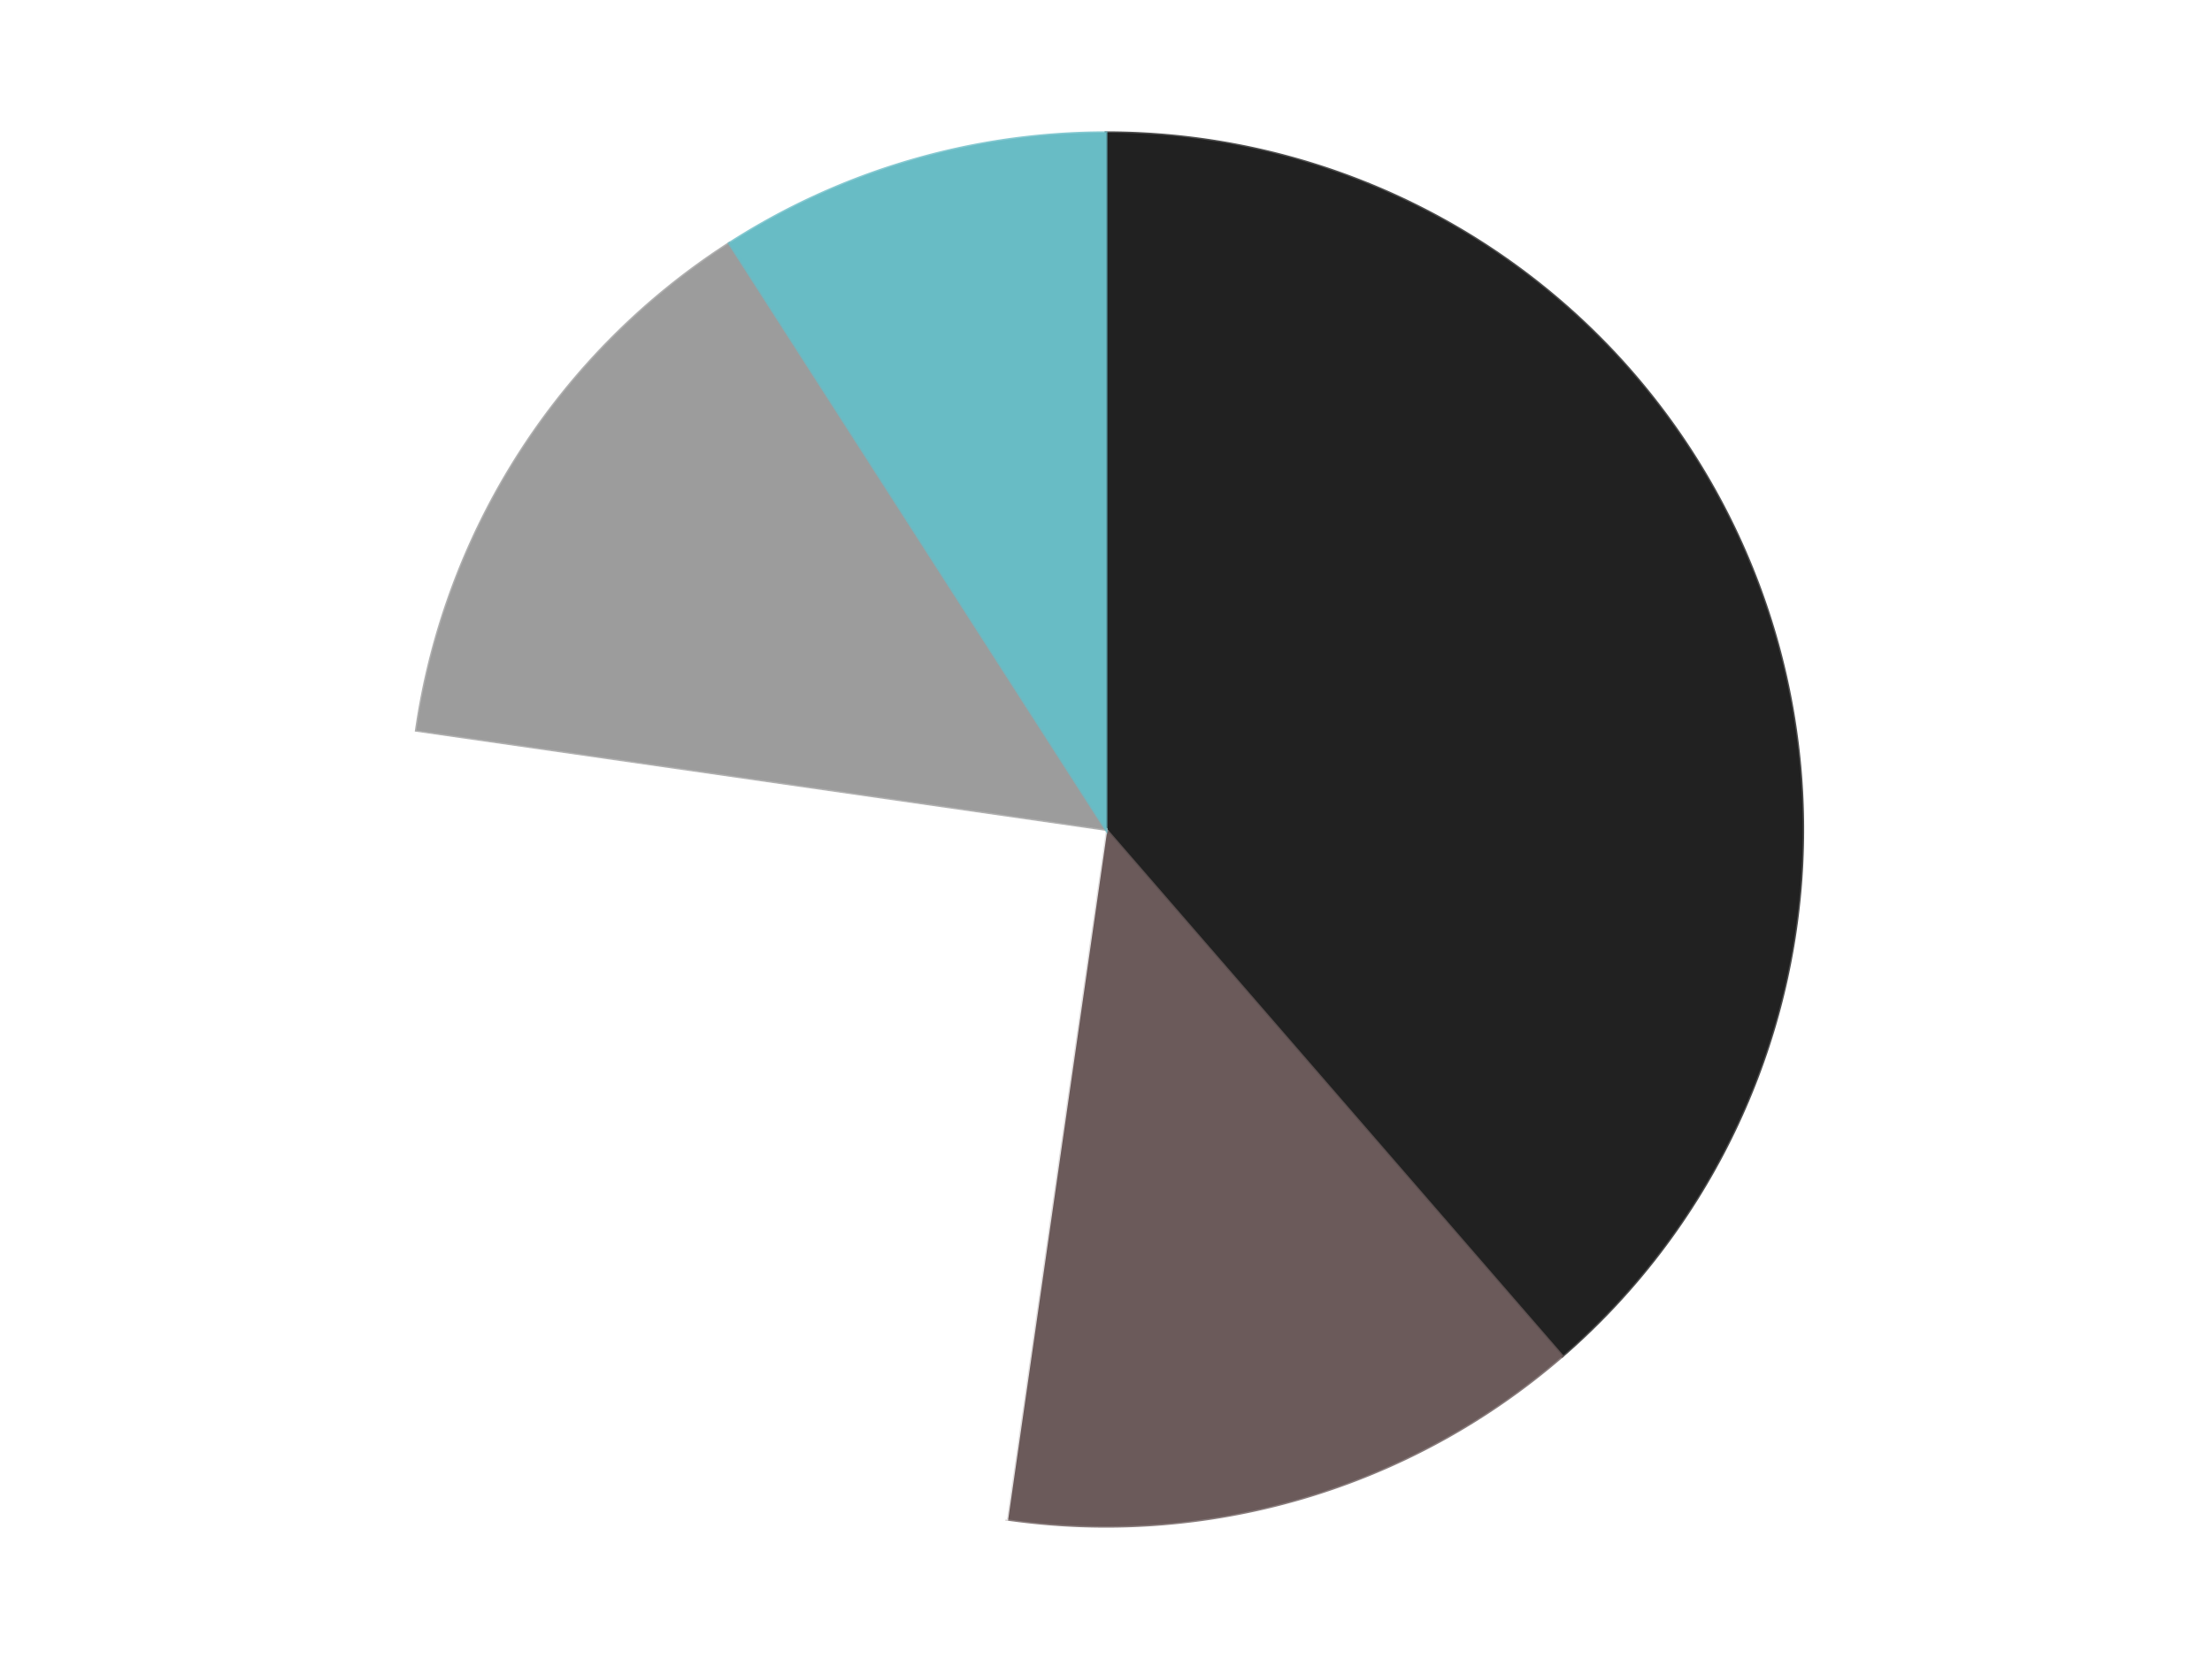<?xml version='1.0' encoding='utf-8'?>
<svg xmlns="http://www.w3.org/2000/svg" xmlns:xlink="http://www.w3.org/1999/xlink" id="chart-61bb9239-3efb-42cb-98ff-0dcd1d34caae" class="pygal-chart" viewBox="0 0 800 600"><!--Generated with pygal 3.0.4 (lxml) ©Kozea 2012-2016 on 2024-07-06--><!--http://pygal.org--><!--http://github.com/Kozea/pygal--><defs><style type="text/css">#chart-61bb9239-3efb-42cb-98ff-0dcd1d34caae{-webkit-user-select:none;-webkit-font-smoothing:antialiased;font-family:Consolas,"Liberation Mono",Menlo,Courier,monospace}#chart-61bb9239-3efb-42cb-98ff-0dcd1d34caae .title{font-family:Consolas,"Liberation Mono",Menlo,Courier,monospace;font-size:16px}#chart-61bb9239-3efb-42cb-98ff-0dcd1d34caae .legends .legend text{font-family:Consolas,"Liberation Mono",Menlo,Courier,monospace;font-size:14px}#chart-61bb9239-3efb-42cb-98ff-0dcd1d34caae .axis text{font-family:Consolas,"Liberation Mono",Menlo,Courier,monospace;font-size:10px}#chart-61bb9239-3efb-42cb-98ff-0dcd1d34caae .axis text.major{font-family:Consolas,"Liberation Mono",Menlo,Courier,monospace;font-size:10px}#chart-61bb9239-3efb-42cb-98ff-0dcd1d34caae .text-overlay text.value{font-family:Consolas,"Liberation Mono",Menlo,Courier,monospace;font-size:16px}#chart-61bb9239-3efb-42cb-98ff-0dcd1d34caae .text-overlay text.label{font-family:Consolas,"Liberation Mono",Menlo,Courier,monospace;font-size:10px}#chart-61bb9239-3efb-42cb-98ff-0dcd1d34caae .tooltip{font-family:Consolas,"Liberation Mono",Menlo,Courier,monospace;font-size:14px}#chart-61bb9239-3efb-42cb-98ff-0dcd1d34caae text.no_data{font-family:Consolas,"Liberation Mono",Menlo,Courier,monospace;font-size:64px}
#chart-61bb9239-3efb-42cb-98ff-0dcd1d34caae{background-color:transparent}#chart-61bb9239-3efb-42cb-98ff-0dcd1d34caae path,#chart-61bb9239-3efb-42cb-98ff-0dcd1d34caae line,#chart-61bb9239-3efb-42cb-98ff-0dcd1d34caae rect,#chart-61bb9239-3efb-42cb-98ff-0dcd1d34caae circle{-webkit-transition:150ms;-moz-transition:150ms;transition:150ms}#chart-61bb9239-3efb-42cb-98ff-0dcd1d34caae .graph &gt; .background{fill:transparent}#chart-61bb9239-3efb-42cb-98ff-0dcd1d34caae .plot &gt; .background{fill:transparent}#chart-61bb9239-3efb-42cb-98ff-0dcd1d34caae .graph{fill:rgba(0,0,0,.87)}#chart-61bb9239-3efb-42cb-98ff-0dcd1d34caae text.no_data{fill:rgba(0,0,0,1)}#chart-61bb9239-3efb-42cb-98ff-0dcd1d34caae .title{fill:rgba(0,0,0,1)}#chart-61bb9239-3efb-42cb-98ff-0dcd1d34caae .legends .legend text{fill:rgba(0,0,0,.87)}#chart-61bb9239-3efb-42cb-98ff-0dcd1d34caae .legends .legend:hover text{fill:rgba(0,0,0,1)}#chart-61bb9239-3efb-42cb-98ff-0dcd1d34caae .axis .line{stroke:rgba(0,0,0,1)}#chart-61bb9239-3efb-42cb-98ff-0dcd1d34caae .axis .guide.line{stroke:rgba(0,0,0,.54)}#chart-61bb9239-3efb-42cb-98ff-0dcd1d34caae .axis .major.line{stroke:rgba(0,0,0,.87)}#chart-61bb9239-3efb-42cb-98ff-0dcd1d34caae .axis text.major{fill:rgba(0,0,0,1)}#chart-61bb9239-3efb-42cb-98ff-0dcd1d34caae .axis.y .guides:hover .guide.line,#chart-61bb9239-3efb-42cb-98ff-0dcd1d34caae .line-graph .axis.x .guides:hover .guide.line,#chart-61bb9239-3efb-42cb-98ff-0dcd1d34caae .stackedline-graph .axis.x .guides:hover .guide.line,#chart-61bb9239-3efb-42cb-98ff-0dcd1d34caae .xy-graph .axis.x .guides:hover .guide.line{stroke:rgba(0,0,0,1)}#chart-61bb9239-3efb-42cb-98ff-0dcd1d34caae .axis .guides:hover text{fill:rgba(0,0,0,1)}#chart-61bb9239-3efb-42cb-98ff-0dcd1d34caae .reactive{fill-opacity:1.0;stroke-opacity:.8;stroke-width:1}#chart-61bb9239-3efb-42cb-98ff-0dcd1d34caae .ci{stroke:rgba(0,0,0,.87)}#chart-61bb9239-3efb-42cb-98ff-0dcd1d34caae .reactive.active,#chart-61bb9239-3efb-42cb-98ff-0dcd1d34caae .active .reactive{fill-opacity:0.6;stroke-opacity:.9;stroke-width:4}#chart-61bb9239-3efb-42cb-98ff-0dcd1d34caae .ci .reactive.active{stroke-width:1.5}#chart-61bb9239-3efb-42cb-98ff-0dcd1d34caae .series text{fill:rgba(0,0,0,1)}#chart-61bb9239-3efb-42cb-98ff-0dcd1d34caae .tooltip rect{fill:transparent;stroke:rgba(0,0,0,1);-webkit-transition:opacity 150ms;-moz-transition:opacity 150ms;transition:opacity 150ms}#chart-61bb9239-3efb-42cb-98ff-0dcd1d34caae .tooltip .label{fill:rgba(0,0,0,.87)}#chart-61bb9239-3efb-42cb-98ff-0dcd1d34caae .tooltip .label{fill:rgba(0,0,0,.87)}#chart-61bb9239-3efb-42cb-98ff-0dcd1d34caae .tooltip .legend{font-size:.8em;fill:rgba(0,0,0,.54)}#chart-61bb9239-3efb-42cb-98ff-0dcd1d34caae .tooltip .x_label{font-size:.6em;fill:rgba(0,0,0,1)}#chart-61bb9239-3efb-42cb-98ff-0dcd1d34caae .tooltip .xlink{font-size:.5em;text-decoration:underline}#chart-61bb9239-3efb-42cb-98ff-0dcd1d34caae .tooltip .value{font-size:1.5em}#chart-61bb9239-3efb-42cb-98ff-0dcd1d34caae .bound{font-size:.5em}#chart-61bb9239-3efb-42cb-98ff-0dcd1d34caae .max-value{font-size:.75em;fill:rgba(0,0,0,.54)}#chart-61bb9239-3efb-42cb-98ff-0dcd1d34caae .map-element{fill:transparent;stroke:rgba(0,0,0,.54) !important}#chart-61bb9239-3efb-42cb-98ff-0dcd1d34caae .map-element .reactive{fill-opacity:inherit;stroke-opacity:inherit}#chart-61bb9239-3efb-42cb-98ff-0dcd1d34caae .color-0,#chart-61bb9239-3efb-42cb-98ff-0dcd1d34caae .color-0 a:visited{stroke:#F44336;fill:#F44336}#chart-61bb9239-3efb-42cb-98ff-0dcd1d34caae .color-1,#chart-61bb9239-3efb-42cb-98ff-0dcd1d34caae .color-1 a:visited{stroke:#3F51B5;fill:#3F51B5}#chart-61bb9239-3efb-42cb-98ff-0dcd1d34caae .color-2,#chart-61bb9239-3efb-42cb-98ff-0dcd1d34caae .color-2 a:visited{stroke:#009688;fill:#009688}#chart-61bb9239-3efb-42cb-98ff-0dcd1d34caae .color-3,#chart-61bb9239-3efb-42cb-98ff-0dcd1d34caae .color-3 a:visited{stroke:#FFC107;fill:#FFC107}#chart-61bb9239-3efb-42cb-98ff-0dcd1d34caae .color-4,#chart-61bb9239-3efb-42cb-98ff-0dcd1d34caae .color-4 a:visited{stroke:#FF5722;fill:#FF5722}#chart-61bb9239-3efb-42cb-98ff-0dcd1d34caae .text-overlay .color-0 text{fill:black}#chart-61bb9239-3efb-42cb-98ff-0dcd1d34caae .text-overlay .color-1 text{fill:black}#chart-61bb9239-3efb-42cb-98ff-0dcd1d34caae .text-overlay .color-2 text{fill:black}#chart-61bb9239-3efb-42cb-98ff-0dcd1d34caae .text-overlay .color-3 text{fill:black}#chart-61bb9239-3efb-42cb-98ff-0dcd1d34caae .text-overlay .color-4 text{fill:black}
#chart-61bb9239-3efb-42cb-98ff-0dcd1d34caae text.no_data{text-anchor:middle}#chart-61bb9239-3efb-42cb-98ff-0dcd1d34caae .guide.line{fill:none}#chart-61bb9239-3efb-42cb-98ff-0dcd1d34caae .centered{text-anchor:middle}#chart-61bb9239-3efb-42cb-98ff-0dcd1d34caae .title{text-anchor:middle}#chart-61bb9239-3efb-42cb-98ff-0dcd1d34caae .legends .legend text{fill-opacity:1}#chart-61bb9239-3efb-42cb-98ff-0dcd1d34caae .axis.x text{text-anchor:middle}#chart-61bb9239-3efb-42cb-98ff-0dcd1d34caae .axis.x:not(.web) text[transform]{text-anchor:start}#chart-61bb9239-3efb-42cb-98ff-0dcd1d34caae .axis.x:not(.web) text[transform].backwards{text-anchor:end}#chart-61bb9239-3efb-42cb-98ff-0dcd1d34caae .axis.y text{text-anchor:end}#chart-61bb9239-3efb-42cb-98ff-0dcd1d34caae .axis.y text[transform].backwards{text-anchor:start}#chart-61bb9239-3efb-42cb-98ff-0dcd1d34caae .axis.y2 text{text-anchor:start}#chart-61bb9239-3efb-42cb-98ff-0dcd1d34caae .axis.y2 text[transform].backwards{text-anchor:end}#chart-61bb9239-3efb-42cb-98ff-0dcd1d34caae .axis .guide.line{stroke-dasharray:4,4;stroke:black}#chart-61bb9239-3efb-42cb-98ff-0dcd1d34caae .axis .major.guide.line{stroke-dasharray:6,6;stroke:black}#chart-61bb9239-3efb-42cb-98ff-0dcd1d34caae .horizontal .axis.y .guide.line,#chart-61bb9239-3efb-42cb-98ff-0dcd1d34caae .horizontal .axis.y2 .guide.line,#chart-61bb9239-3efb-42cb-98ff-0dcd1d34caae .vertical .axis.x .guide.line{opacity:0}#chart-61bb9239-3efb-42cb-98ff-0dcd1d34caae .horizontal .axis.always_show .guide.line,#chart-61bb9239-3efb-42cb-98ff-0dcd1d34caae .vertical .axis.always_show .guide.line{opacity:1 !important}#chart-61bb9239-3efb-42cb-98ff-0dcd1d34caae .axis.y .guides:hover .guide.line,#chart-61bb9239-3efb-42cb-98ff-0dcd1d34caae .axis.y2 .guides:hover .guide.line,#chart-61bb9239-3efb-42cb-98ff-0dcd1d34caae .axis.x .guides:hover .guide.line{opacity:1}#chart-61bb9239-3efb-42cb-98ff-0dcd1d34caae .axis .guides:hover text{opacity:1}#chart-61bb9239-3efb-42cb-98ff-0dcd1d34caae .nofill{fill:none}#chart-61bb9239-3efb-42cb-98ff-0dcd1d34caae .subtle-fill{fill-opacity:.2}#chart-61bb9239-3efb-42cb-98ff-0dcd1d34caae .dot{stroke-width:1px;fill-opacity:1;stroke-opacity:1}#chart-61bb9239-3efb-42cb-98ff-0dcd1d34caae .dot.active{stroke-width:5px}#chart-61bb9239-3efb-42cb-98ff-0dcd1d34caae .dot.negative{fill:transparent}#chart-61bb9239-3efb-42cb-98ff-0dcd1d34caae text,#chart-61bb9239-3efb-42cb-98ff-0dcd1d34caae tspan{stroke:none !important}#chart-61bb9239-3efb-42cb-98ff-0dcd1d34caae .series text.active{opacity:1}#chart-61bb9239-3efb-42cb-98ff-0dcd1d34caae .tooltip rect{fill-opacity:.95;stroke-width:.5}#chart-61bb9239-3efb-42cb-98ff-0dcd1d34caae .tooltip text{fill-opacity:1}#chart-61bb9239-3efb-42cb-98ff-0dcd1d34caae .showable{visibility:hidden}#chart-61bb9239-3efb-42cb-98ff-0dcd1d34caae .showable.shown{visibility:visible}#chart-61bb9239-3efb-42cb-98ff-0dcd1d34caae .gauge-background{fill:rgba(229,229,229,1);stroke:none}#chart-61bb9239-3efb-42cb-98ff-0dcd1d34caae .bg-lines{stroke:transparent;stroke-width:2px}</style><script type="text/javascript">window.pygal = window.pygal || {};window.pygal.config = window.pygal.config || {};window.pygal.config['61bb9239-3efb-42cb-98ff-0dcd1d34caae'] = {"allow_interruptions": false, "box_mode": "extremes", "classes": ["pygal-chart"], "css": ["file://style.css", "file://graph.css"], "defs": [], "disable_xml_declaration": false, "dots_size": 2.5, "dynamic_print_values": false, "explicit_size": false, "fill": false, "force_uri_protocol": "https", "formatter": null, "half_pie": false, "height": 600, "include_x_axis": false, "inner_radius": 0, "interpolate": null, "interpolation_parameters": {}, "interpolation_precision": 250, "inverse_y_axis": false, "js": ["//kozea.github.io/pygal.js/2.0.x/pygal-tooltips.min.js"], "legend_at_bottom": false, "legend_at_bottom_columns": null, "legend_box_size": 12, "logarithmic": false, "margin": 20, "margin_bottom": null, "margin_left": null, "margin_right": null, "margin_top": null, "max_scale": 16, "min_scale": 4, "missing_value_fill_truncation": "x", "no_data_text": "No data", "no_prefix": false, "order_min": null, "pretty_print": false, "print_labels": false, "print_values": false, "print_values_position": "center", "print_zeroes": true, "range": null, "rounded_bars": null, "secondary_range": null, "show_dots": true, "show_legend": false, "show_minor_x_labels": true, "show_minor_y_labels": true, "show_only_major_dots": false, "show_x_guides": false, "show_x_labels": true, "show_y_guides": true, "show_y_labels": true, "spacing": 10, "stack_from_top": false, "strict": false, "stroke": true, "stroke_style": null, "style": {"background": "transparent", "ci_colors": [], "colors": ["#F44336", "#3F51B5", "#009688", "#FFC107", "#FF5722", "#9C27B0", "#03A9F4", "#8BC34A", "#FF9800", "#E91E63", "#2196F3", "#4CAF50", "#FFEB3B", "#673AB7", "#00BCD4", "#CDDC39", "#9E9E9E", "#607D8B"], "dot_opacity": "1", "font_family": "Consolas, \"Liberation Mono\", Menlo, Courier, monospace", "foreground": "rgba(0, 0, 0, .87)", "foreground_strong": "rgba(0, 0, 0, 1)", "foreground_subtle": "rgba(0, 0, 0, .54)", "guide_stroke_color": "black", "guide_stroke_dasharray": "4,4", "label_font_family": "Consolas, \"Liberation Mono\", Menlo, Courier, monospace", "label_font_size": 10, "legend_font_family": "Consolas, \"Liberation Mono\", Menlo, Courier, monospace", "legend_font_size": 14, "major_guide_stroke_color": "black", "major_guide_stroke_dasharray": "6,6", "major_label_font_family": "Consolas, \"Liberation Mono\", Menlo, Courier, monospace", "major_label_font_size": 10, "no_data_font_family": "Consolas, \"Liberation Mono\", Menlo, Courier, monospace", "no_data_font_size": 64, "opacity": "1.0", "opacity_hover": "0.6", "plot_background": "transparent", "stroke_opacity": ".8", "stroke_opacity_hover": ".9", "stroke_width": "1", "stroke_width_hover": "4", "title_font_family": "Consolas, \"Liberation Mono\", Menlo, Courier, monospace", "title_font_size": 16, "tooltip_font_family": "Consolas, \"Liberation Mono\", Menlo, Courier, monospace", "tooltip_font_size": 14, "transition": "150ms", "value_background": "rgba(229, 229, 229, 1)", "value_colors": [], "value_font_family": "Consolas, \"Liberation Mono\", Menlo, Courier, monospace", "value_font_size": 16, "value_label_font_family": "Consolas, \"Liberation Mono\", Menlo, Courier, monospace", "value_label_font_size": 10}, "title": null, "tooltip_border_radius": 0, "tooltip_fancy_mode": true, "truncate_label": null, "truncate_legend": null, "width": 800, "x_label_rotation": 0, "x_labels": null, "x_labels_major": null, "x_labels_major_count": null, "x_labels_major_every": null, "x_title": null, "xrange": null, "y_label_rotation": 0, "y_labels": null, "y_labels_major": null, "y_labels_major_count": null, "y_labels_major_every": null, "y_title": null, "zero": 0, "legends": ["Black", "Dark Gray", "White", "Light Gray", "Trans-Light Blue"]}</script><script type="text/javascript" xlink:href="https://kozea.github.io/pygal.js/2.0.x/pygal-tooltips.min.js"/></defs><title>Pygal</title><g class="graph pie-graph vertical"><rect x="0" y="0" width="800" height="600" class="background"/><g transform="translate(20, 20)" class="plot"><rect x="0" y="0" width="760" height="560" class="background"/><g class="series serie-0 color-0"><g class="slices"><g class="slice" style="fill: #212121; stroke: #212121"><path d="M380 28 A252 252 0 0 1 545.025 470.449 L380 280 A0 0 0 0 0 380 280 z" class="slice reactive tooltip-trigger"/><desc class="value">17</desc><desc class="x centered">498.05566534996996</desc><desc class="y centered">235.9675133705136</desc></g></g></g><g class="series serie-1 color-1"><g class="slices"><g class="slice" style="fill: #6B5A5A; stroke: #6B5A5A"><path d="M545.025 470.449 A252 252 0 0 1 344.137 529.435 L380 280 A0 0 0 0 0 380 280 z" class="slice reactive tooltip-trigger"/><desc class="value">6</desc><desc class="x centered">415.49830216202014</desc><desc class="y centered">400.8961146754267</desc></g></g></g><g class="series serie-2 color-2"><g class="slices"><g class="slice" style="fill: #FFFFFF; stroke: #FFFFFF"><path d="M344.137 529.435 A252 252 0 0 1 130.565 244.137 L380 280 A0 0 0 0 0 380 280 z" class="slice reactive tooltip-trigger"/><desc class="value">11</desc><desc class="x centered">279.1318036435306</desc><desc class="y centered">355.50898598042977</desc></g></g></g><g class="series serie-3 color-3"><g class="slices"><g class="slice" style="fill: #9C9C9C; stroke: #9C9C9C"><path d="M130.565 244.137 A252 252 0 0 1 243.759 68.004 L380 280 A0 0 0 0 0 380 280 z" class="slice reactive tooltip-trigger"/><desc class="value">6</desc><desc class="x centered">274.00205486327116</desc><desc class="y centered">211.87925700059475</desc></g></g></g><g class="series serie-4 color-4"><g class="slices"><g class="slice" style="fill: #68BCC5; stroke: #68BCC5"><path d="M243.759 68.004 A252 252 0 0 1 380 28 L380 280 A0 0 0 0 0 380 280 z" class="slice reactive tooltip-trigger"/><desc class="value">4</desc><desc class="x centered">344.50169783797986</desc><desc class="y centered">159.10388532457333</desc></g></g></g></g><g class="titles"/><g transform="translate(20, 20)" class="plot overlay"><g class="series serie-0 color-0"/><g class="series serie-1 color-1"/><g class="series serie-2 color-2"/><g class="series serie-3 color-3"/><g class="series serie-4 color-4"/></g><g transform="translate(20, 20)" class="plot text-overlay"><g class="series serie-0 color-0"/><g class="series serie-1 color-1"/><g class="series serie-2 color-2"/><g class="series serie-3 color-3"/><g class="series serie-4 color-4"/></g><g transform="translate(20, 20)" class="plot tooltip-overlay"><g transform="translate(0 0)" style="opacity: 0" class="tooltip"><rect rx="0" ry="0" width="0" height="0" class="tooltip-box"/><g class="text"/></g></g></g></svg>